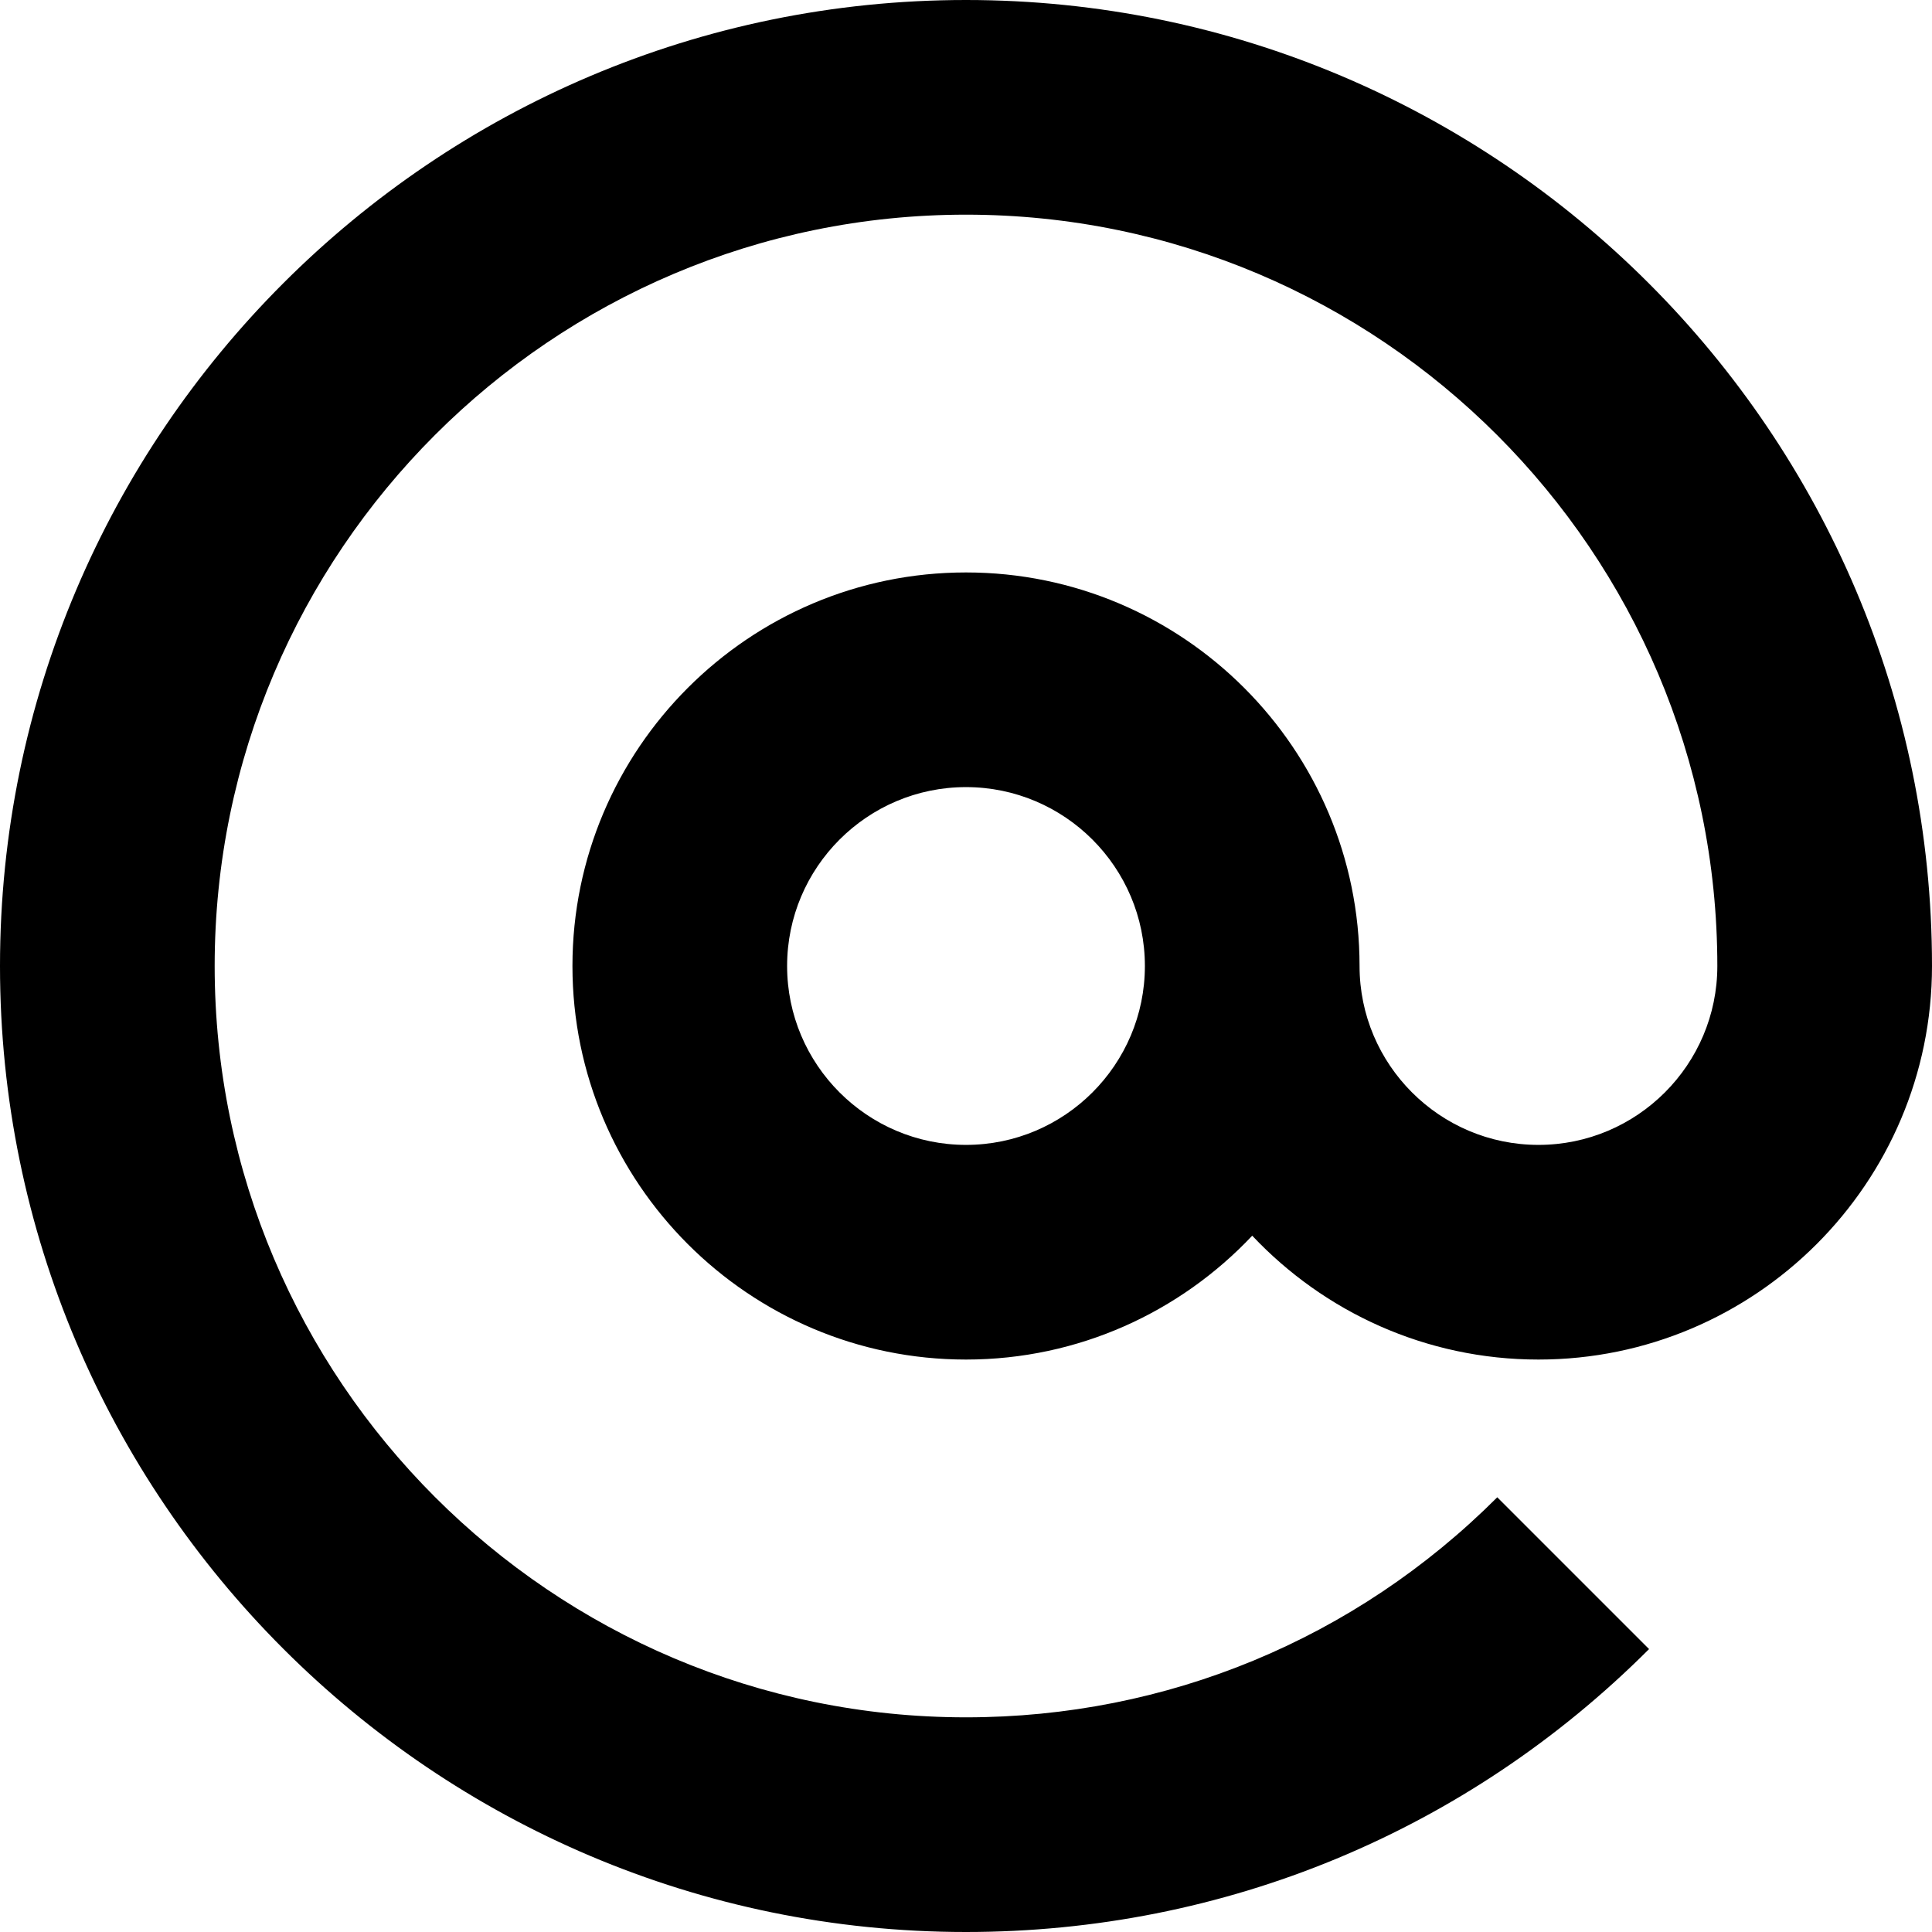 <?xml version="1.0" encoding="iso-8859-1"?>
<!-- Uploaded to: SVG Repo, www.svgrepo.com, Generator: SVG Repo Mixer Tools -->
<svg fill="#000000" height="800px" width="800px" version="1.1" id="Layer_1" xmlns="http://www.w3.org/2000/svg" xmlns:xlink="http://www.w3.org/1999/xlink" 
	 viewBox="0 0 512 512" xml:space="preserve">
<g>
	<g>
		<path d="M256,151.704c-57.509,0-104.296,46.787-104.296,104.296S198.491,360.296,256,360.296
			c29.867,0,56.821-12.639,75.852-32.825c19.031,20.186,45.985,32.825,75.852,32.825C465.213,360.296,512,313.509,512,256
			C512,114.842,397.158,0,256,0S0,114.842,0,256s114.842,256,256,256c68.38,0,132.667-26.628,181.019-74.98l-40.226-40.226
			C359.185,434.4,309.185,455.111,256,455.111C146.21,455.111,56.889,365.79,56.889,256S146.21,56.889,256,56.889
			S455.111,146.21,455.111,256c0,26.14-21.267,47.407-47.407,47.407c-26.14,0-47.407-21.267-47.407-47.406V256
			C360.296,198.491,313.509,151.704,256,151.704z M256,303.407c-26.14,0-47.407-21.267-47.407-47.407S229.86,208.593,256,208.593
			S303.407,229.86,303.407,256S282.14,303.407,256,303.407z"/>
	</g>
</g>
</svg>